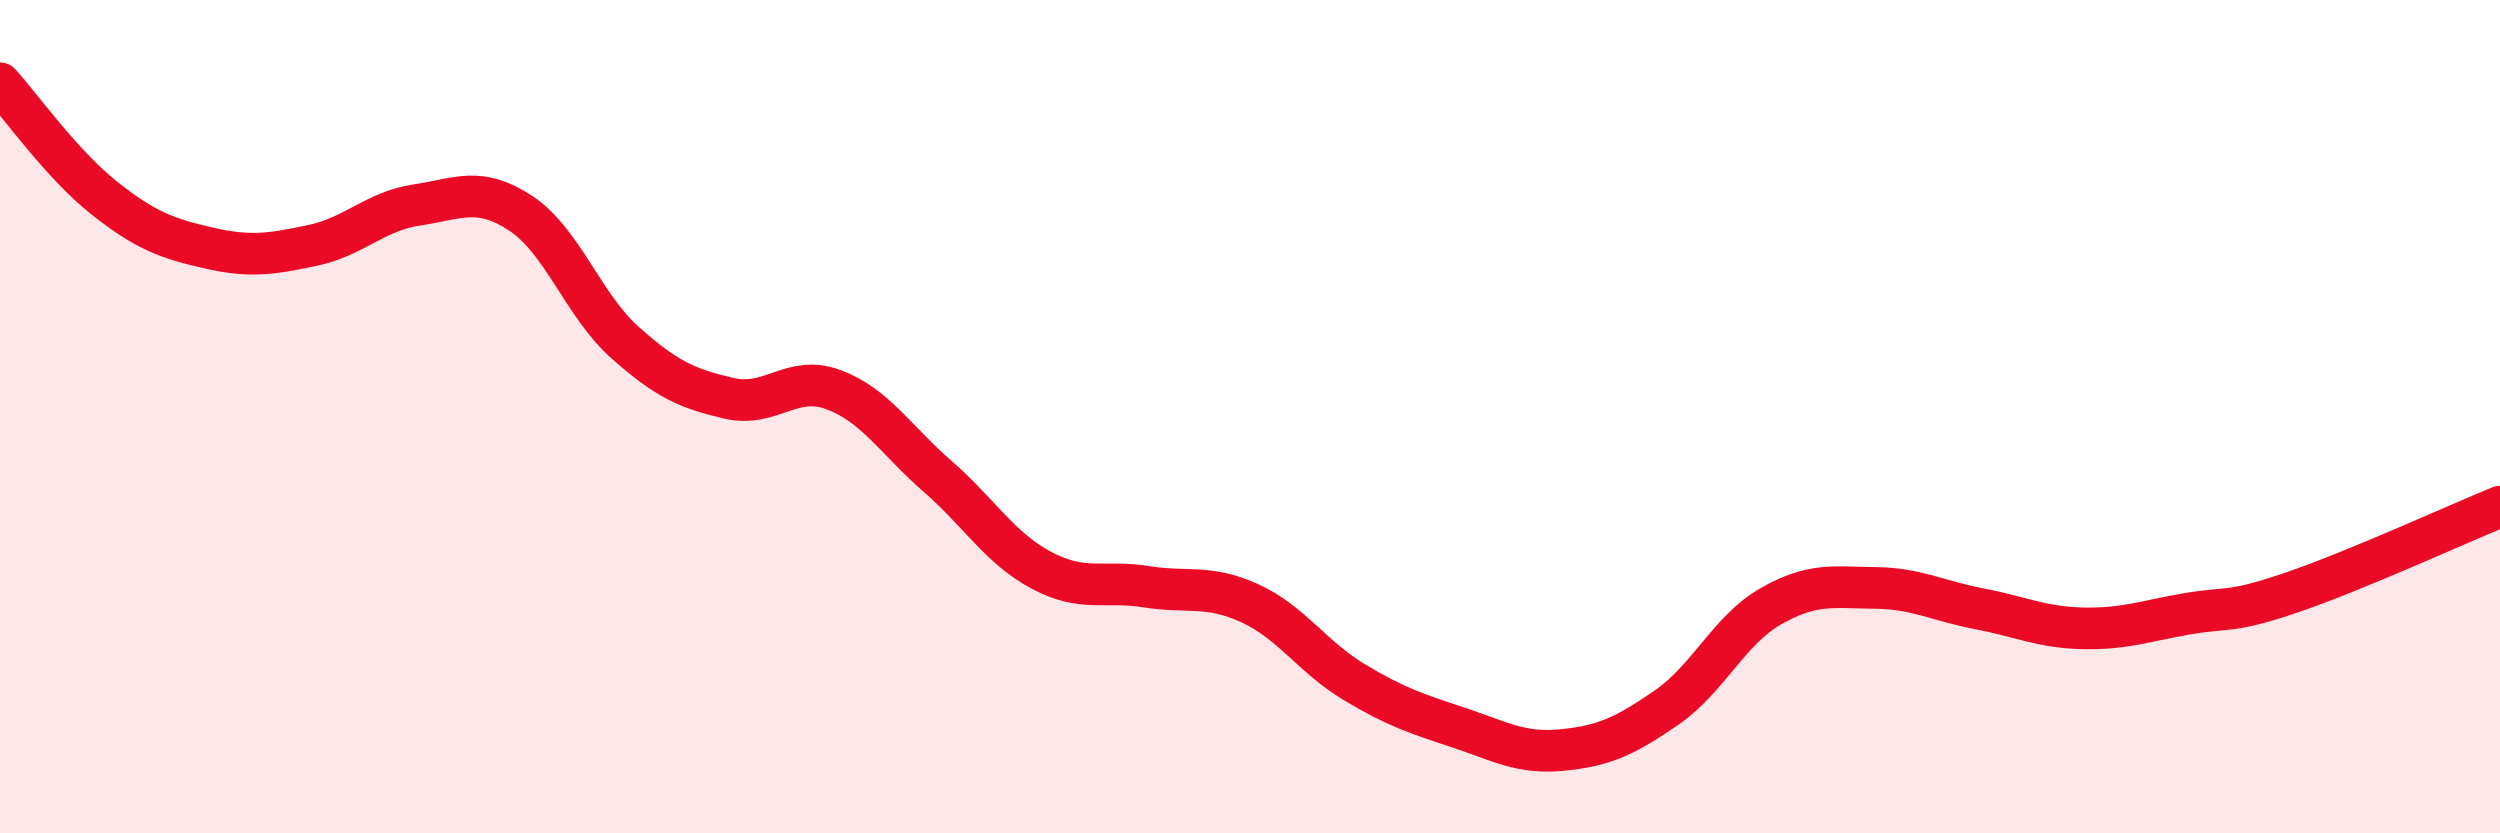 
    <svg width="60" height="20" viewBox="0 0 60 20" xmlns="http://www.w3.org/2000/svg">
      <path
        d="M 0,2 C 0.5,2.55 1.5,3.96 2.5,4.75 C 3.5,5.54 4,5.72 5,5.95 C 6,6.18 6.5,6.1 7.5,5.89 C 8.5,5.68 9,5.07 10,4.92 C 11,4.77 11.5,4.46 12.5,5.12 C 13.5,5.78 14,7.33 15,8.22 C 16,9.11 16.5,9.33 17.5,9.56 C 18.5,9.79 19,8.98 20,9.35 C 21,9.72 21.5,10.56 22.5,11.43 C 23.5,12.3 24,13.16 25,13.69 C 26,14.22 26.5,13.92 27.5,14.08 C 28.5,14.24 29,14.02 30,14.48 C 31,14.94 31.5,15.77 32.5,16.37 C 33.5,16.97 34,17.13 35,17.46 C 36,17.79 36.5,18.1 37.5,18 C 38.5,17.9 39,17.67 40,16.98 C 41,16.29 41.5,15.12 42.5,14.55 C 43.5,13.98 44,14.1 45,14.11 C 46,14.12 46.5,14.42 47.5,14.61 C 48.5,14.8 49,15.06 50,15.08 C 51,15.1 51.5,14.9 52.5,14.73 C 53.5,14.56 53.5,14.73 55,14.22 C 56.5,13.71 59,12.57 60,12.16L60 20L0 20Z"
        fill="#EB0A25"
        opacity="0.1"
        stroke-linecap="round"
        stroke-linejoin="round"
      />
      <path
        d="M 0,2 C 0.5,2.55 1.5,3.96 2.5,4.75 C 3.5,5.54 4,5.72 5,5.95 C 6,6.18 6.5,6.1 7.5,5.89 C 8.5,5.68 9,5.07 10,4.92 C 11,4.77 11.5,4.46 12.5,5.12 C 13.5,5.78 14,7.33 15,8.22 C 16,9.11 16.5,9.33 17.5,9.56 C 18.5,9.79 19,8.98 20,9.35 C 21,9.72 21.5,10.56 22.5,11.43 C 23.5,12.3 24,13.16 25,13.69 C 26,14.22 26.5,13.92 27.5,14.08 C 28.5,14.24 29,14.02 30,14.48 C 31,14.94 31.5,15.77 32.5,16.37 C 33.5,16.97 34,17.13 35,17.46 C 36,17.79 36.5,18.1 37.5,18 C 38.5,17.9 39,17.67 40,16.98 C 41,16.29 41.5,15.12 42.5,14.55 C 43.5,13.98 44,14.1 45,14.11 C 46,14.12 46.5,14.42 47.5,14.61 C 48.5,14.8 49,15.06 50,15.08 C 51,15.1 51.5,14.9 52.5,14.73 C 53.5,14.56 53.5,14.73 55,14.22 C 56.5,13.71 59,12.57 60,12.16"
        stroke="#EB0A25"
        stroke-width="1"
        fill="none"
        stroke-linecap="round"
        stroke-linejoin="round"
      />
    </svg>
  